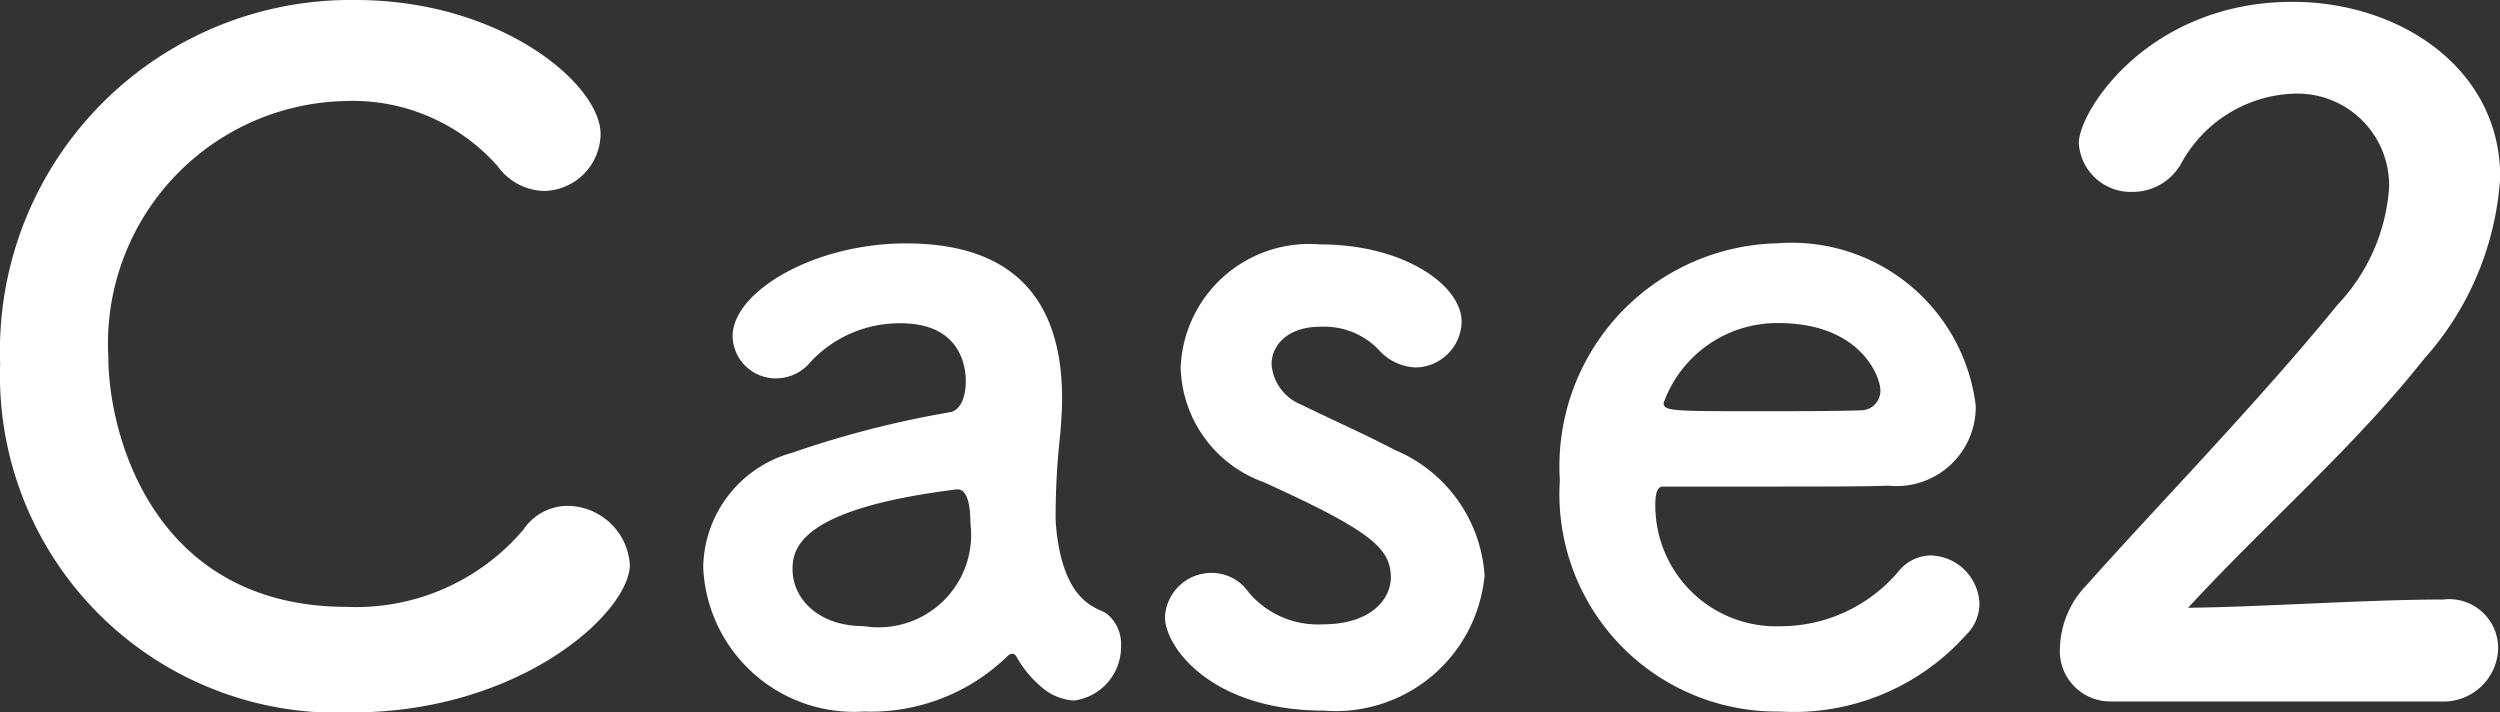 <svg xmlns="http://www.w3.org/2000/svg" width="49.014" height="13.968" viewBox="0 0 49.014 13.968">
  <rect x="0" y="0" width="49.014" height="13.968" fill="#333333" stroke="none"/>
  <path id="パス_4451" data-name="パス 4451" d="M-12.339-2.574a1.234,1.234,0,0,0-1.206-1.152,1.048,1.048,0,0,0-.882.468,4.3,4.3,0,0,1-3.456,1.512c-3.8,0-4.68-3.384-4.68-4.9A4.756,4.756,0,0,1-17.9-11.664a3.794,3.794,0,0,1,2.97,1.278,1.153,1.153,0,0,0,.918.486,1.13,1.13,0,0,0,1.1-1.116c0-.972-1.944-2.628-4.806-2.628a6.877,6.877,0,0,0-6.966,7.128A6.613,6.613,0,0,0-17.793.324C-14.481.324-12.339-1.638-12.339-2.574ZM-3.627.09A1.06,1.06,0,0,0-2.709-.99.753.753,0,0,0-3-1.62c-.144-.108-.81-.162-.972-1.6a2.794,2.794,0,0,1-.018-.414A14.066,14.066,0,0,1-3.9-5.13c.018-.252.036-.468.036-.7,0-2.07-1.08-3.042-3.06-3.042-1.818,0-3.4.954-3.4,1.818a.845.845,0,0,0,.864.828.873.873,0,0,0,.666-.324,2.383,2.383,0,0,1,1.764-.756c1.224,0,1.278.918,1.278,1.134,0,.378-.144.594-.324.612a19.453,19.453,0,0,0-3.078.792A2.366,2.366,0,0,0-10.9-2.52,2.961,2.961,0,0,0-7.749.306,3.841,3.841,0,0,0-4.941-.774a.156.156,0,0,1,.108-.054.1.1,0,0,1,.072.054,2.145,2.145,0,0,0,.486.594A1.053,1.053,0,0,0-3.627.09ZM-5.913-4.05c.216,0,.252.4.252.666A1.814,1.814,0,0,1-7.749-1.368c-.918,0-1.4-.558-1.4-1.116,0-.432.18-1.188,3.222-1.566ZM4.419-2.358A2.869,2.869,0,0,0,2.655-4.824c-.54-.288-1.35-.648-1.818-.882A.927.927,0,0,1,.243-6.5c0-.4.342-.738.954-.738A1.49,1.49,0,0,1,2.331-6.8a1.026,1.026,0,0,0,.738.36.915.915,0,0,0,.9-.9c0-.7-1.116-1.512-2.772-1.512A2.523,2.523,0,0,0-1.539-6.444a2.452,2.452,0,0,0,1.62,2.25c2.106.954,2.5,1.3,2.5,1.872,0,.414-.378.918-1.332.918a1.773,1.773,0,0,1-1.458-.63.88.88,0,0,0-.72-.378.912.912,0,0,0-.918.864c0,.594.918,1.836,3.114,1.836A2.932,2.932,0,0,0,4.419-2.358Zm9.432,1.17a.86.86,0,0,0,.27-.63.982.982,0,0,0-.954-.936.818.818,0,0,0-.612.288,3.032,3.032,0,0,1-2.34,1.1A2.369,2.369,0,0,1,7.767-3.762c0-.2.036-.342.144-.342,3.492,0,3.87,0,4.428-.018a1.553,1.553,0,0,0,1.71-1.566,3.635,3.635,0,0,0-3.888-3.186A4.372,4.372,0,0,0,5.895-4.23,4.263,4.263,0,0,0,10.2.306,4.532,4.532,0,0,0,13.851-1.188ZM11.817-5.6c-.486.018-1.3.018-2.034.018-1.674,0-1.854,0-1.854-.162a2.365,2.365,0,0,1,2.25-1.566c1.62,0,2,1.062,2,1.314A.381.381,0,0,1,11.817-5.6ZM23.157.108A1.07,1.07,0,0,0,24.291-.954a.961.961,0,0,0-1.08-.936c-1.476,0-3.51.144-5,.162,1.494-1.62,3.258-3.15,4.626-4.878a5.884,5.884,0,0,0,1.494-3.564c0-2.142-1.98-3.438-4.068-3.438-2.826,0-4.194,2.142-4.194,2.772a1.021,1.021,0,0,0,1.062.954,1.088,1.088,0,0,0,.936-.54,2.623,2.623,0,0,1,2.214-1.386,1.8,1.8,0,0,1,1.872,1.836,3.713,3.713,0,0,1-1.008,2.3c-1.584,1.944-3.672,4.086-4.914,5.49A1.834,1.834,0,0,0,15.7-.954.988.988,0,0,0,16.713.108Z" transform="translate(24.687 13.644)" fill="#fff"/>
</svg>
